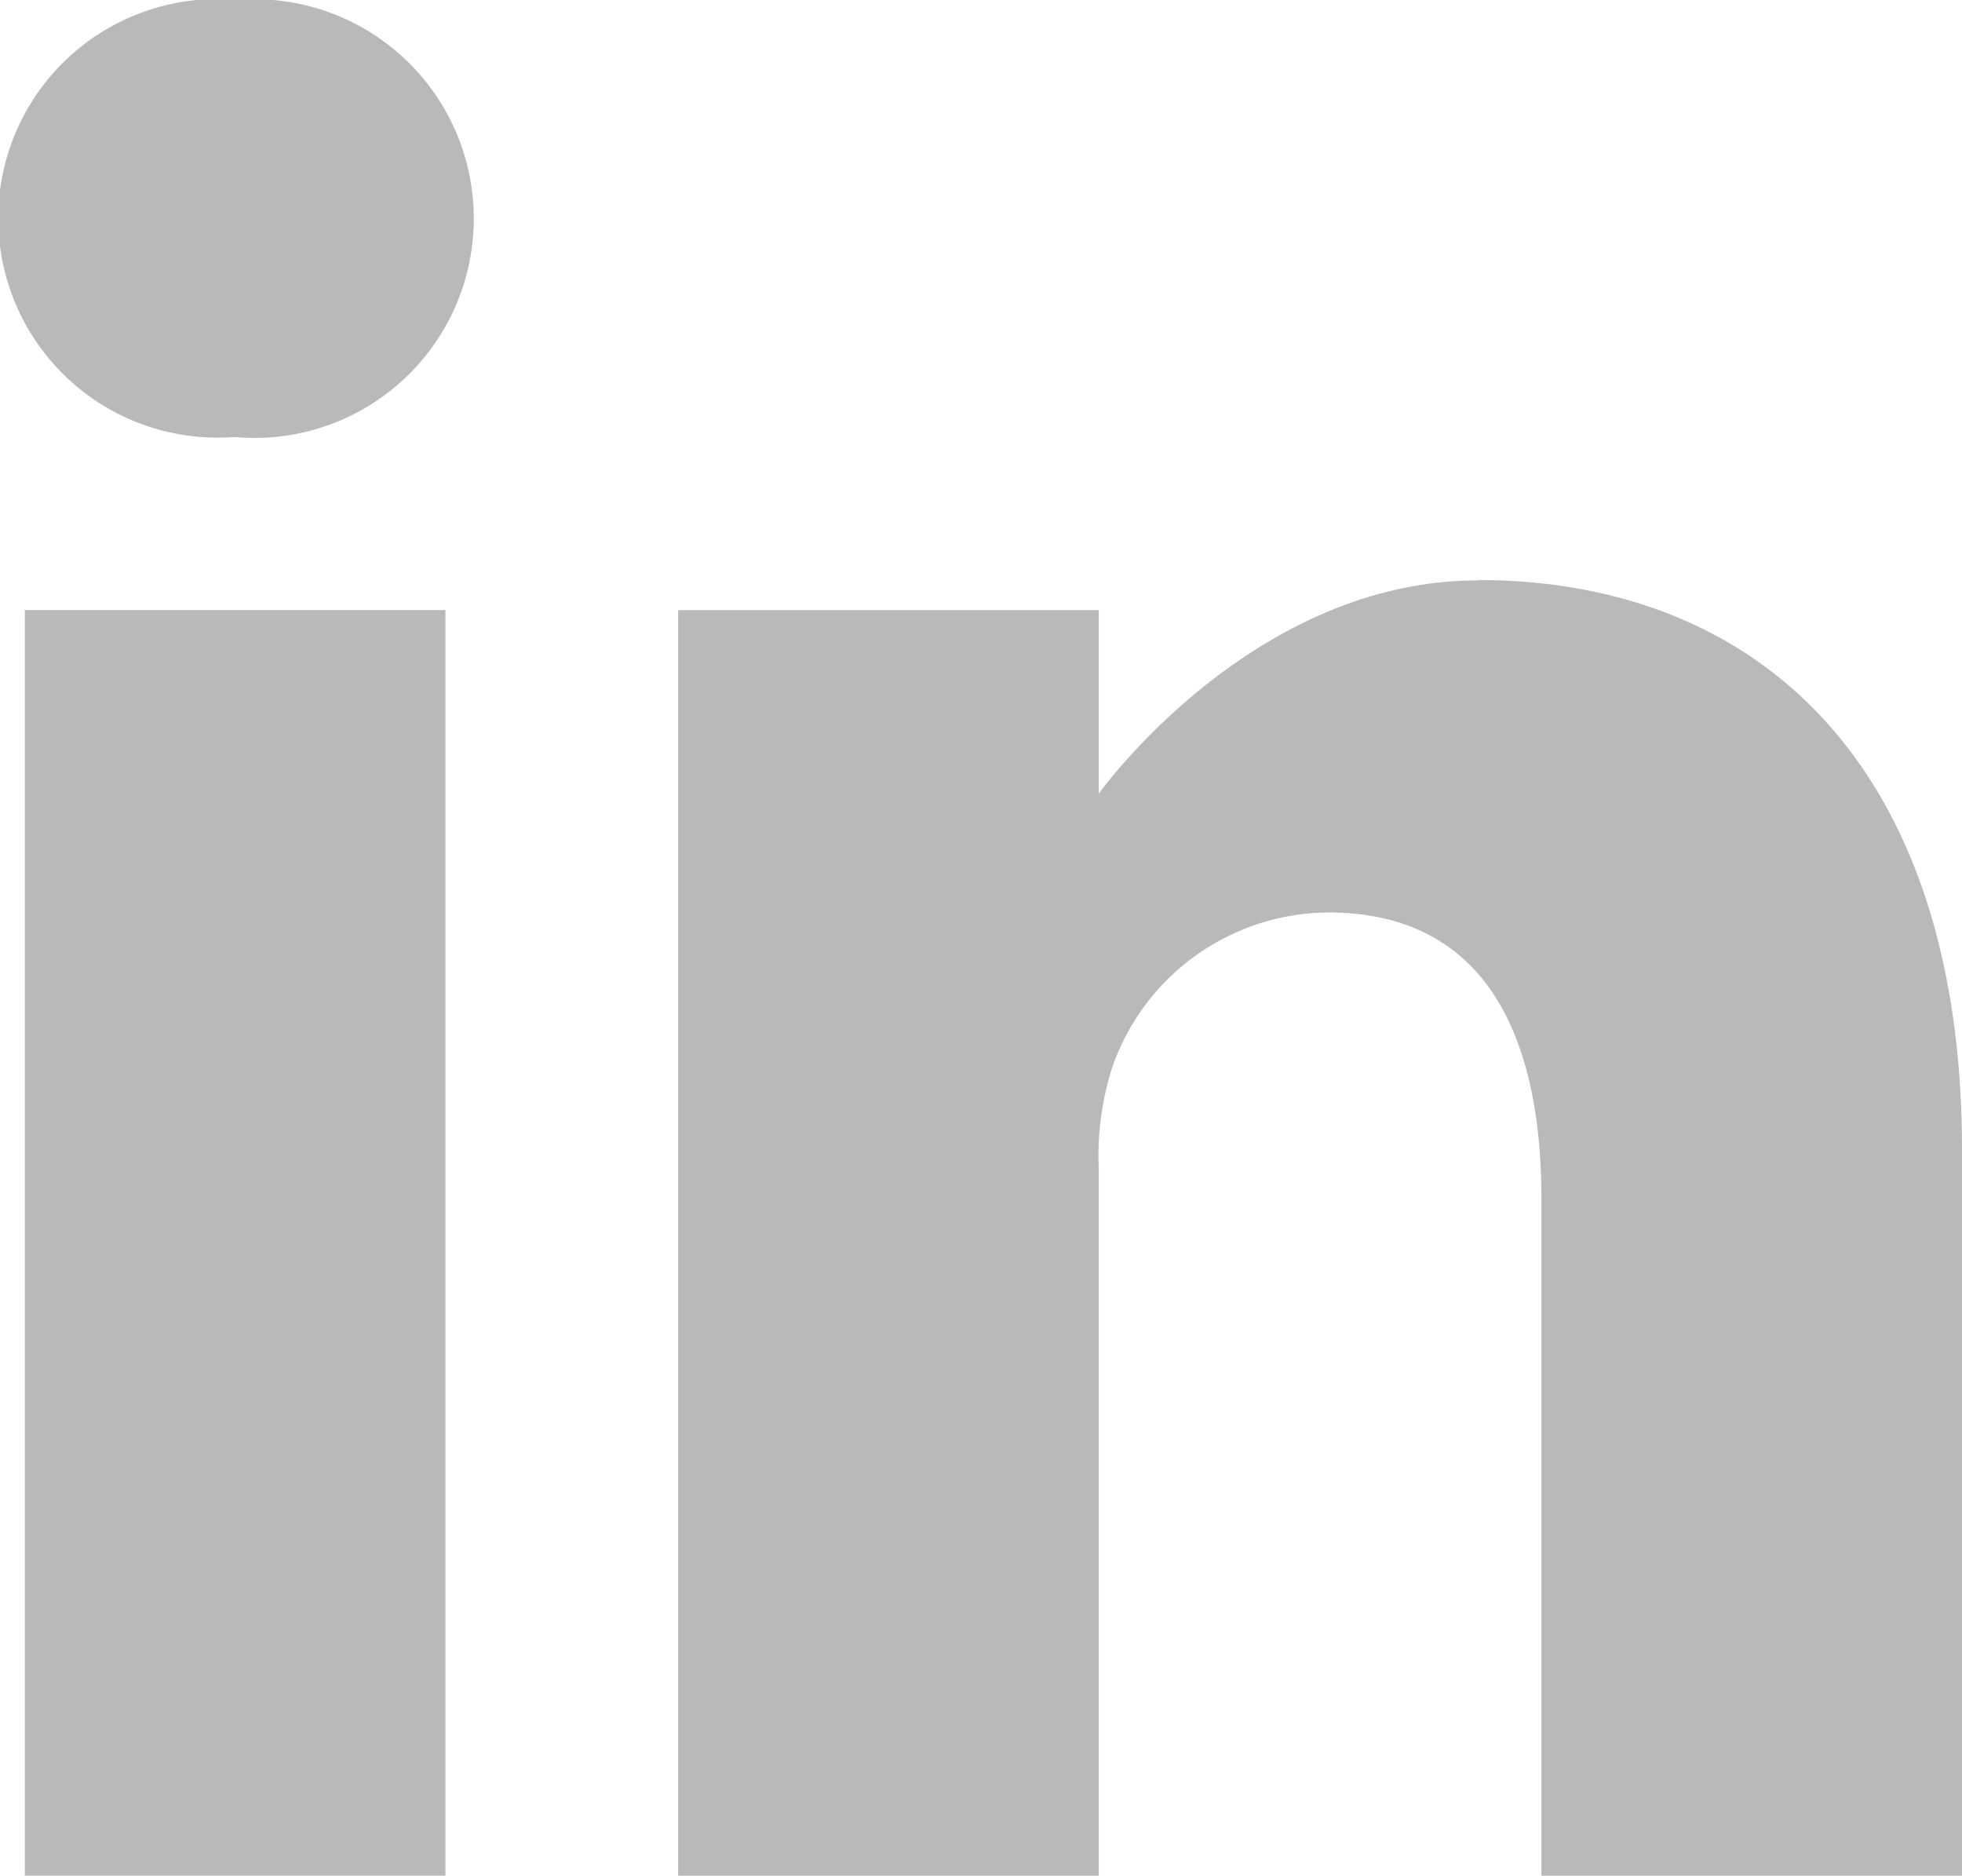 <svg id="linkedin" xmlns="http://www.w3.org/2000/svg" width="24.099" height="23.034" viewBox="0 0 24.099 23.034">
  <path id="Path_13875" data-name="Path 13875" d="M2.922-.668A2.693,2.693,0,1,0,2.855,4.7h.034a2.694,2.694,0,1,0,.034-5.37Zm0,0" transform="translate(0 0.668)" fill="#b9b9b9"/>
  <path id="Path_13876" data-name="Path 13876" d="M8.109,198.313h5.166v15.542H8.109Zm0,0" transform="translate(-7.804 -190.821)" fill="#b9b9b9"/>
  <path id="Path_13877" data-name="Path 13877" d="M231.037,188.625c-2.787,0-4.656,2.619-4.656,2.619V188.99h-5.166v15.542h5.166v-8.679a3.539,3.539,0,0,1,.17-1.261,2.828,2.828,0,0,1,2.65-1.889c1.869,0,2.617,1.425,2.617,3.515v8.314h5.166V195.62c0-4.774-2.549-7-5.947-7Zm0,0" transform="translate(-212.885 -181.497)" fill="#b9b9b9"/>
</svg>
